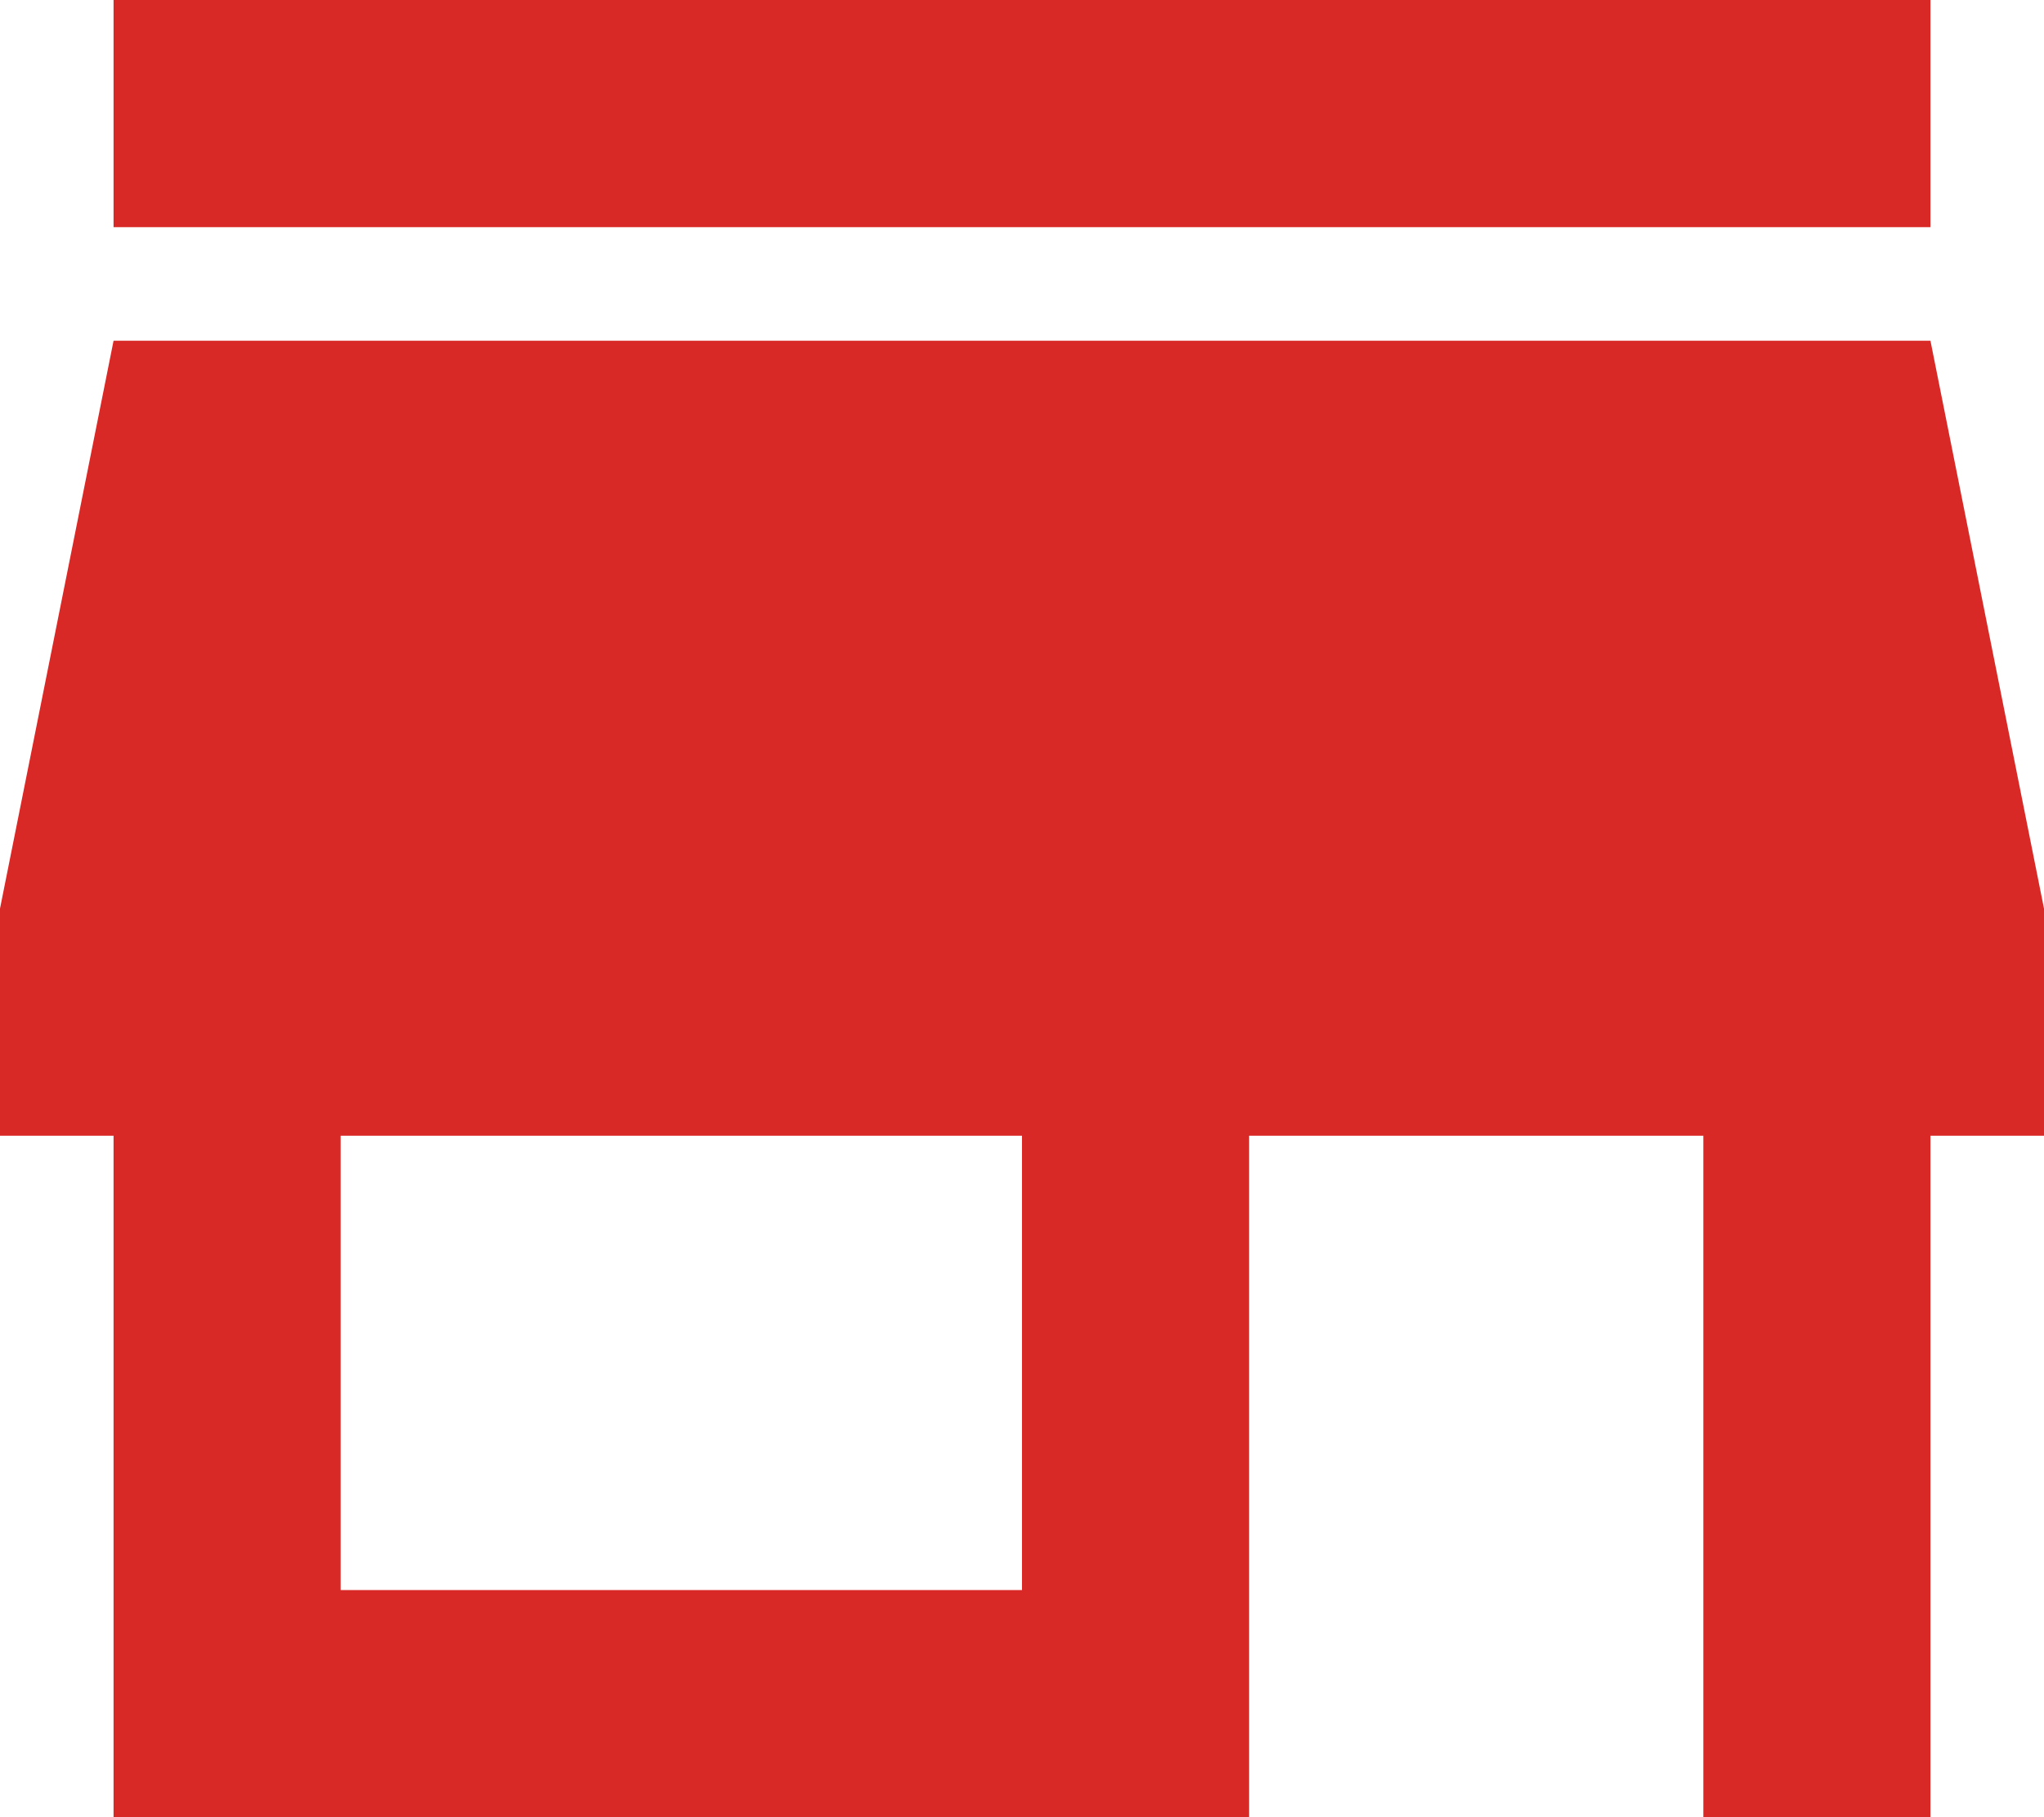 <svg xmlns="http://www.w3.org/2000/svg" width="45" height="40" viewBox="0 0 45 40">
  <path id="store_24dp_5F6368_FILL1_wght400_GRAD0_opsz24" d="M122.5-795v-5h40v5Zm0,35v-15H120v-5l2.5-12.5h40L165-780v5h-2.5v15h-5v-15h-10v15Zm5-5h15v-10h-15Z" transform="translate(-120 800)" fill="#d82927"/>
</svg>
